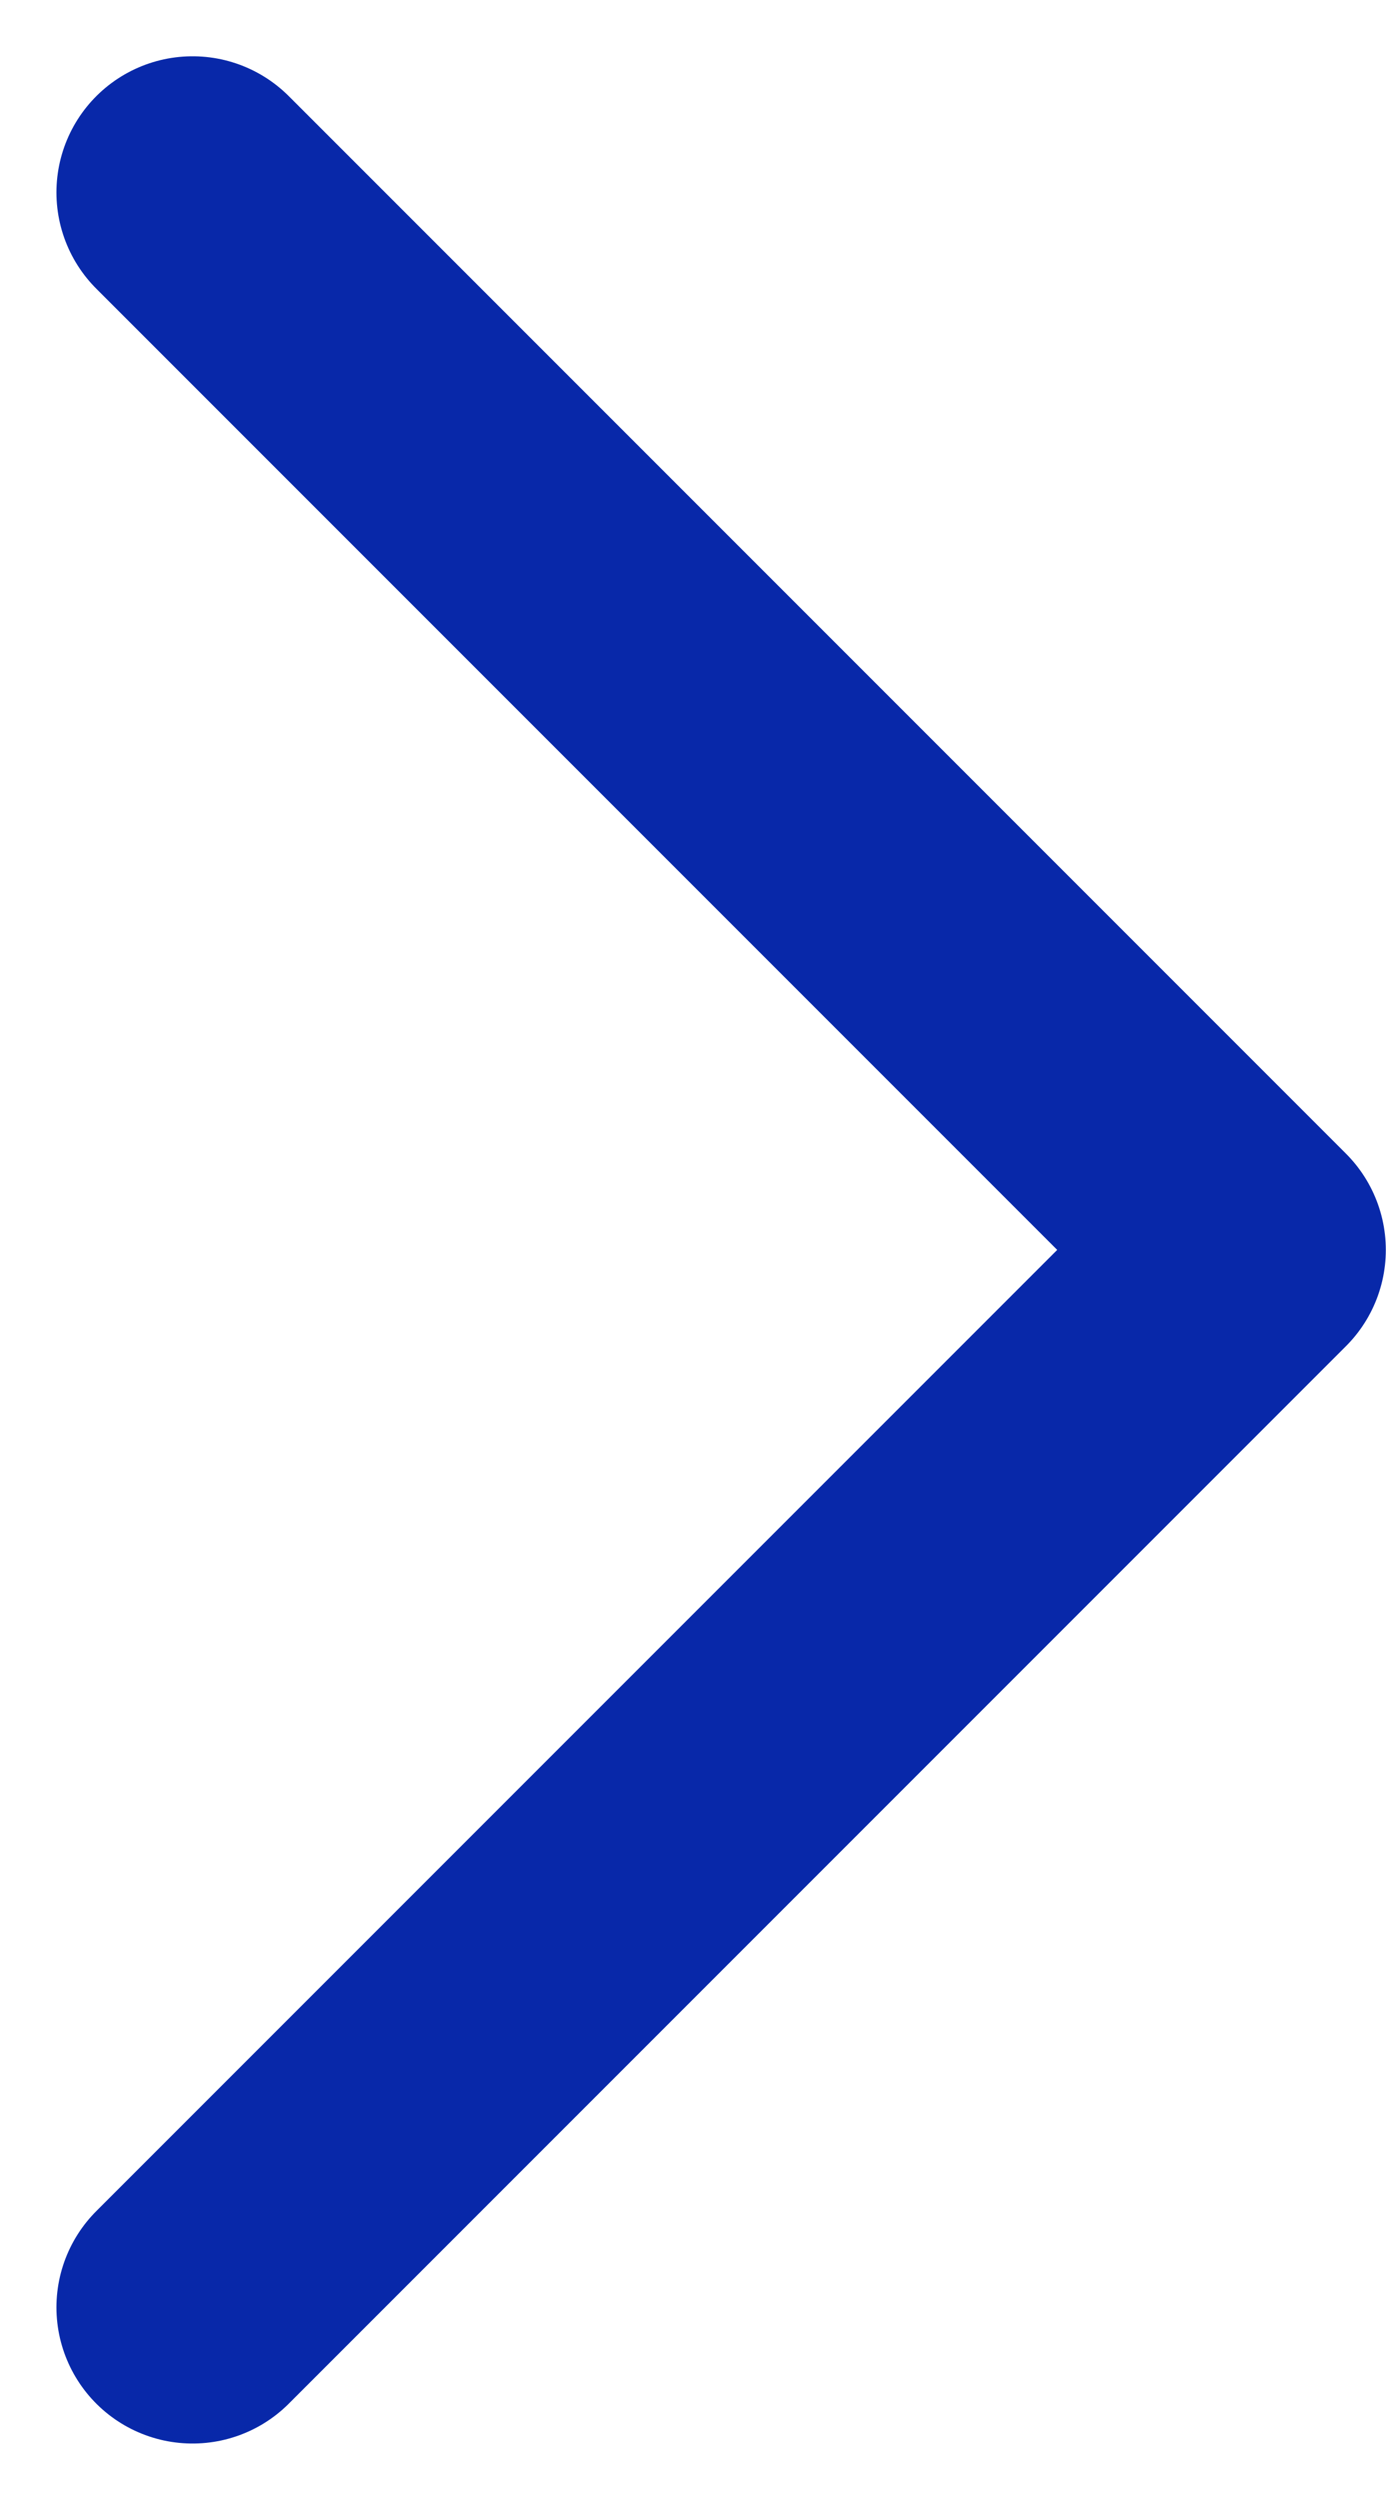 <?xml version="1.0" encoding="utf-8"?>
<!-- Generator: Adobe Illustrator 16.0.0, SVG Export Plug-In . SVG Version: 6.00 Build 0)  -->
<!DOCTYPE svg PUBLIC "-//W3C//DTD SVG 1.1//EN" "http://www.w3.org/Graphics/SVG/1.1/DTD/svg11.dtd">
<svg version="1.1" id="레이어_1" xmlns="http://www.w3.org/2000/svg" xmlns:xlink="http://www.w3.org/1999/xlink" x="0px"
	 y="0px" width="7.637px" height="13.771px" viewBox="0 0 7.637 13.771" enable-background="new 0 0 7.637 13.771"
	 xml:space="preserve">
<path id="패스_6143" fill="none" stroke="#0828A9" stroke-width="1.5" stroke-linecap="round" stroke-linejoin="round" d="
	M1.061,12.71l5.825-5.825L1.061,1.06"/>
</svg>
